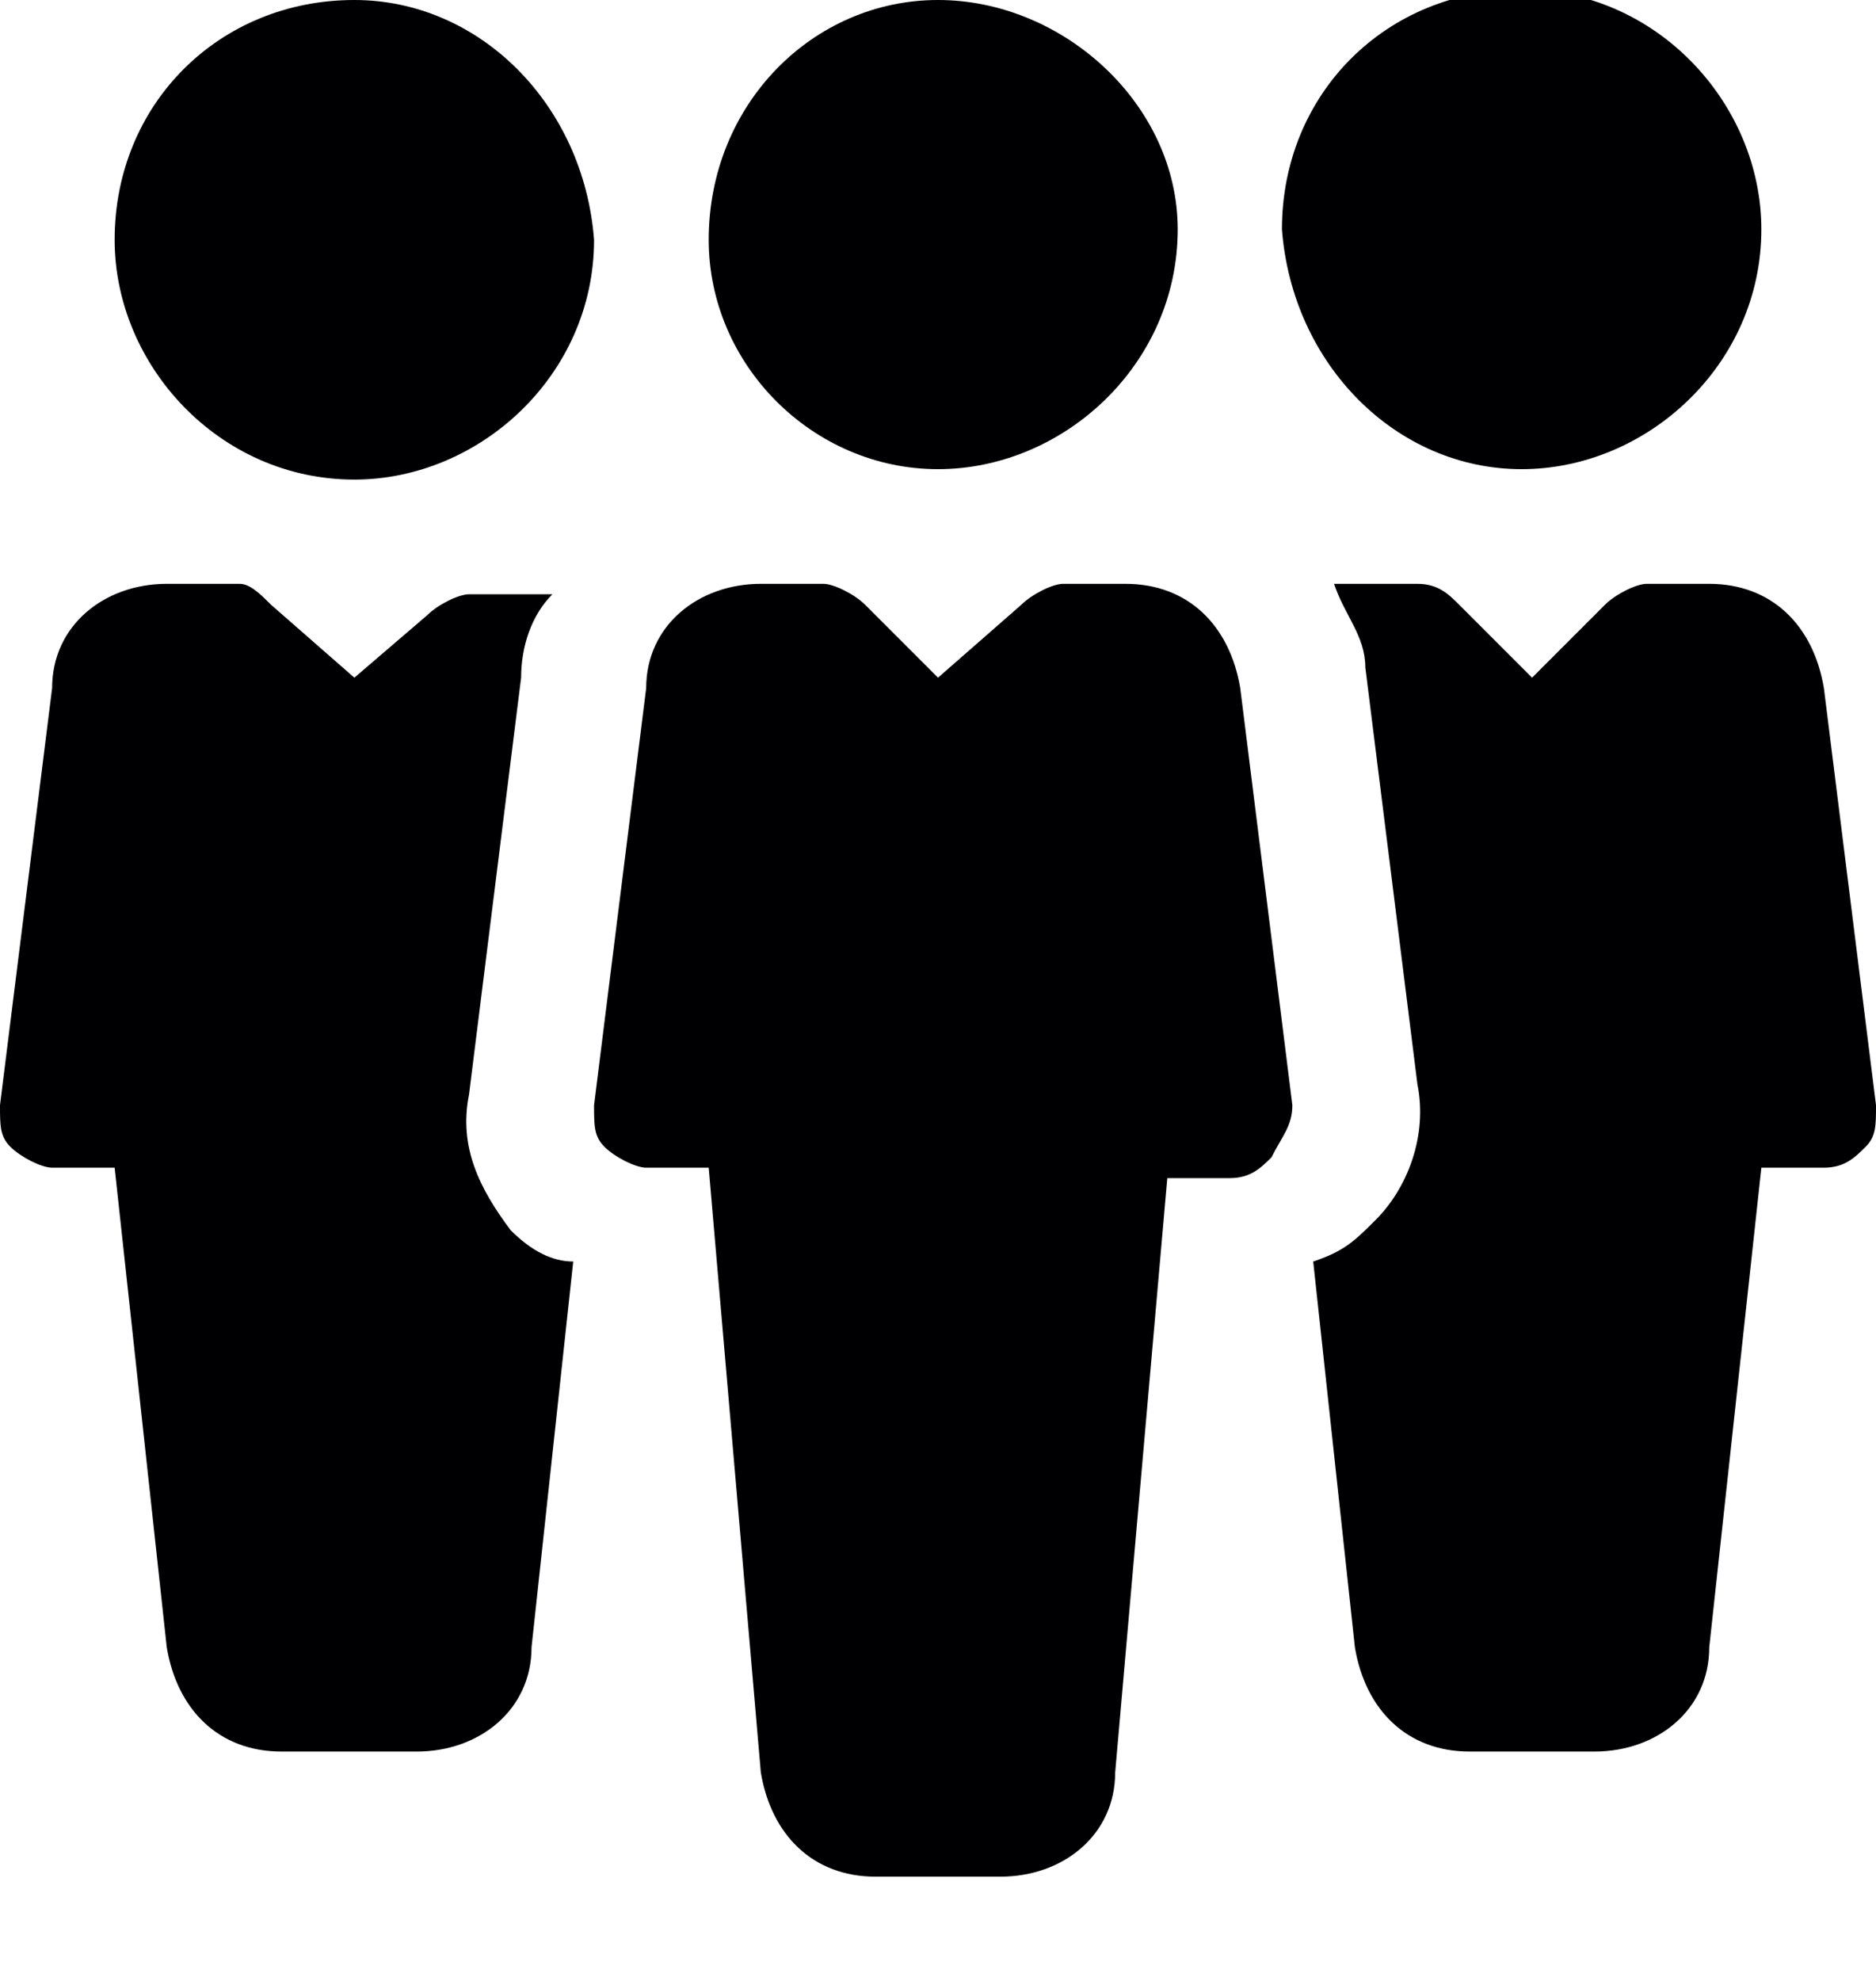 <?xml version="1.0" encoding="utf-8"?>
<!-- Generator: Adobe Illustrator 24.3.0, SVG Export Plug-In . SVG Version: 6.00 Build 0)  -->
<svg version="1.1" id="Layer_1" xmlns="http://www.w3.org/2000/svg" xmlns:xlink="http://www.w3.org/1999/xlink" x="0px" y="0px"
	 viewBox="0 0 18 19" style="enable-background:new 0 0 18 19;" xml:space="preserve">
<style type="text/css">
	.st0{fill:#000002;}
</style>
<path class="st0" d="M9,4.5c1.2,0,2.3-1,2.3-2.3C11.3,1,10.2,0,9,0C7.8,0,6.8,1,6.8,2.3C6.8,3.5,7.8,4.5,9,4.5z"/>
<path class="st0" d="M12.4,10.6l-0.5-4c-0.1-0.6-0.5-1-1.1-1h-0.6c-0.1,0-0.3,0.1-0.4,0.2L9,6.5L8.3,5.8C8.2,5.7,8,5.6,7.9,5.6H7.3
	c-0.6,0-1.1,0.4-1.1,1l-0.5,4c0,0.2,0,0.3,0.1,0.4c0.1,0.1,0.3,0.2,0.4,0.2h0.6L7.3,17c0.1,0.6,0.5,1,1.1,1h1.2c0.6,0,1.1-0.4,1.1-1
	l0.5-5.7h0.6c0.2,0,0.3-0.1,0.4-0.2C12.3,10.9,12.4,10.8,12.4,10.6z"/>
<path class="st0" d="M14.6,4.5c1.2,0,2.3-1,2.3-2.3c0-1.2-1-2.3-2.3-2.3s-2.3,1-2.3,2.3C12.4,3.5,13.4,4.5,14.6,4.5z"/>
<path class="st0" d="M3.4,0C2.1,0,1.1,1,1.1,2.3c0,1.2,1,2.3,2.3,2.3c1.2,0,2.3-1,2.3-2.3C5.6,1,4.6,0,3.4,0z"/>
<path class="st0" d="M18,10.6l-0.5-4c-0.1-0.6-0.5-1-1.1-1h-0.6c-0.1,0-0.3,0.1-0.4,0.2l-0.7,0.7l-0.7-0.7c-0.1-0.1-0.2-0.2-0.4-0.2
	h-0.6c-0.1,0-0.1,0-0.2,0c0.1,0.3,0.3,0.5,0.3,0.8l0.5,4c0.1,0.5-0.1,1-0.4,1.3c-0.2,0.2-0.3,0.3-0.6,0.4l0.4,3.7
	c0.1,0.6,0.5,1,1.1,1h1.2c0.6,0,1.1-0.4,1.1-1l0.5-4.6h0.6c0.2,0,0.3-0.1,0.4-0.2C18,10.9,18,10.8,18,10.6z"/>
<path class="st0" d="M4.9,11.8c-0.3-0.4-0.5-0.8-0.4-1.3l0.5-4c0-0.3,0.1-0.6,0.3-0.8c-0.1,0-0.1,0-0.2,0H4.5
	c-0.1,0-0.3,0.1-0.4,0.2L3.4,6.5L2.6,5.8C2.5,5.7,2.4,5.6,2.3,5.6H1.6c-0.6,0-1.1,0.4-1.1,1l-0.5,4c0,0.2,0,0.3,0.1,0.4
	c0.1,0.1,0.3,0.2,0.4,0.2h0.6l0.5,4.6c0.1,0.6,0.5,1,1.1,1H4c0.6,0,1.1-0.4,1.1-1l0.4-3.7C5.3,12.1,5.1,12,4.9,11.8z"/>
</svg>
